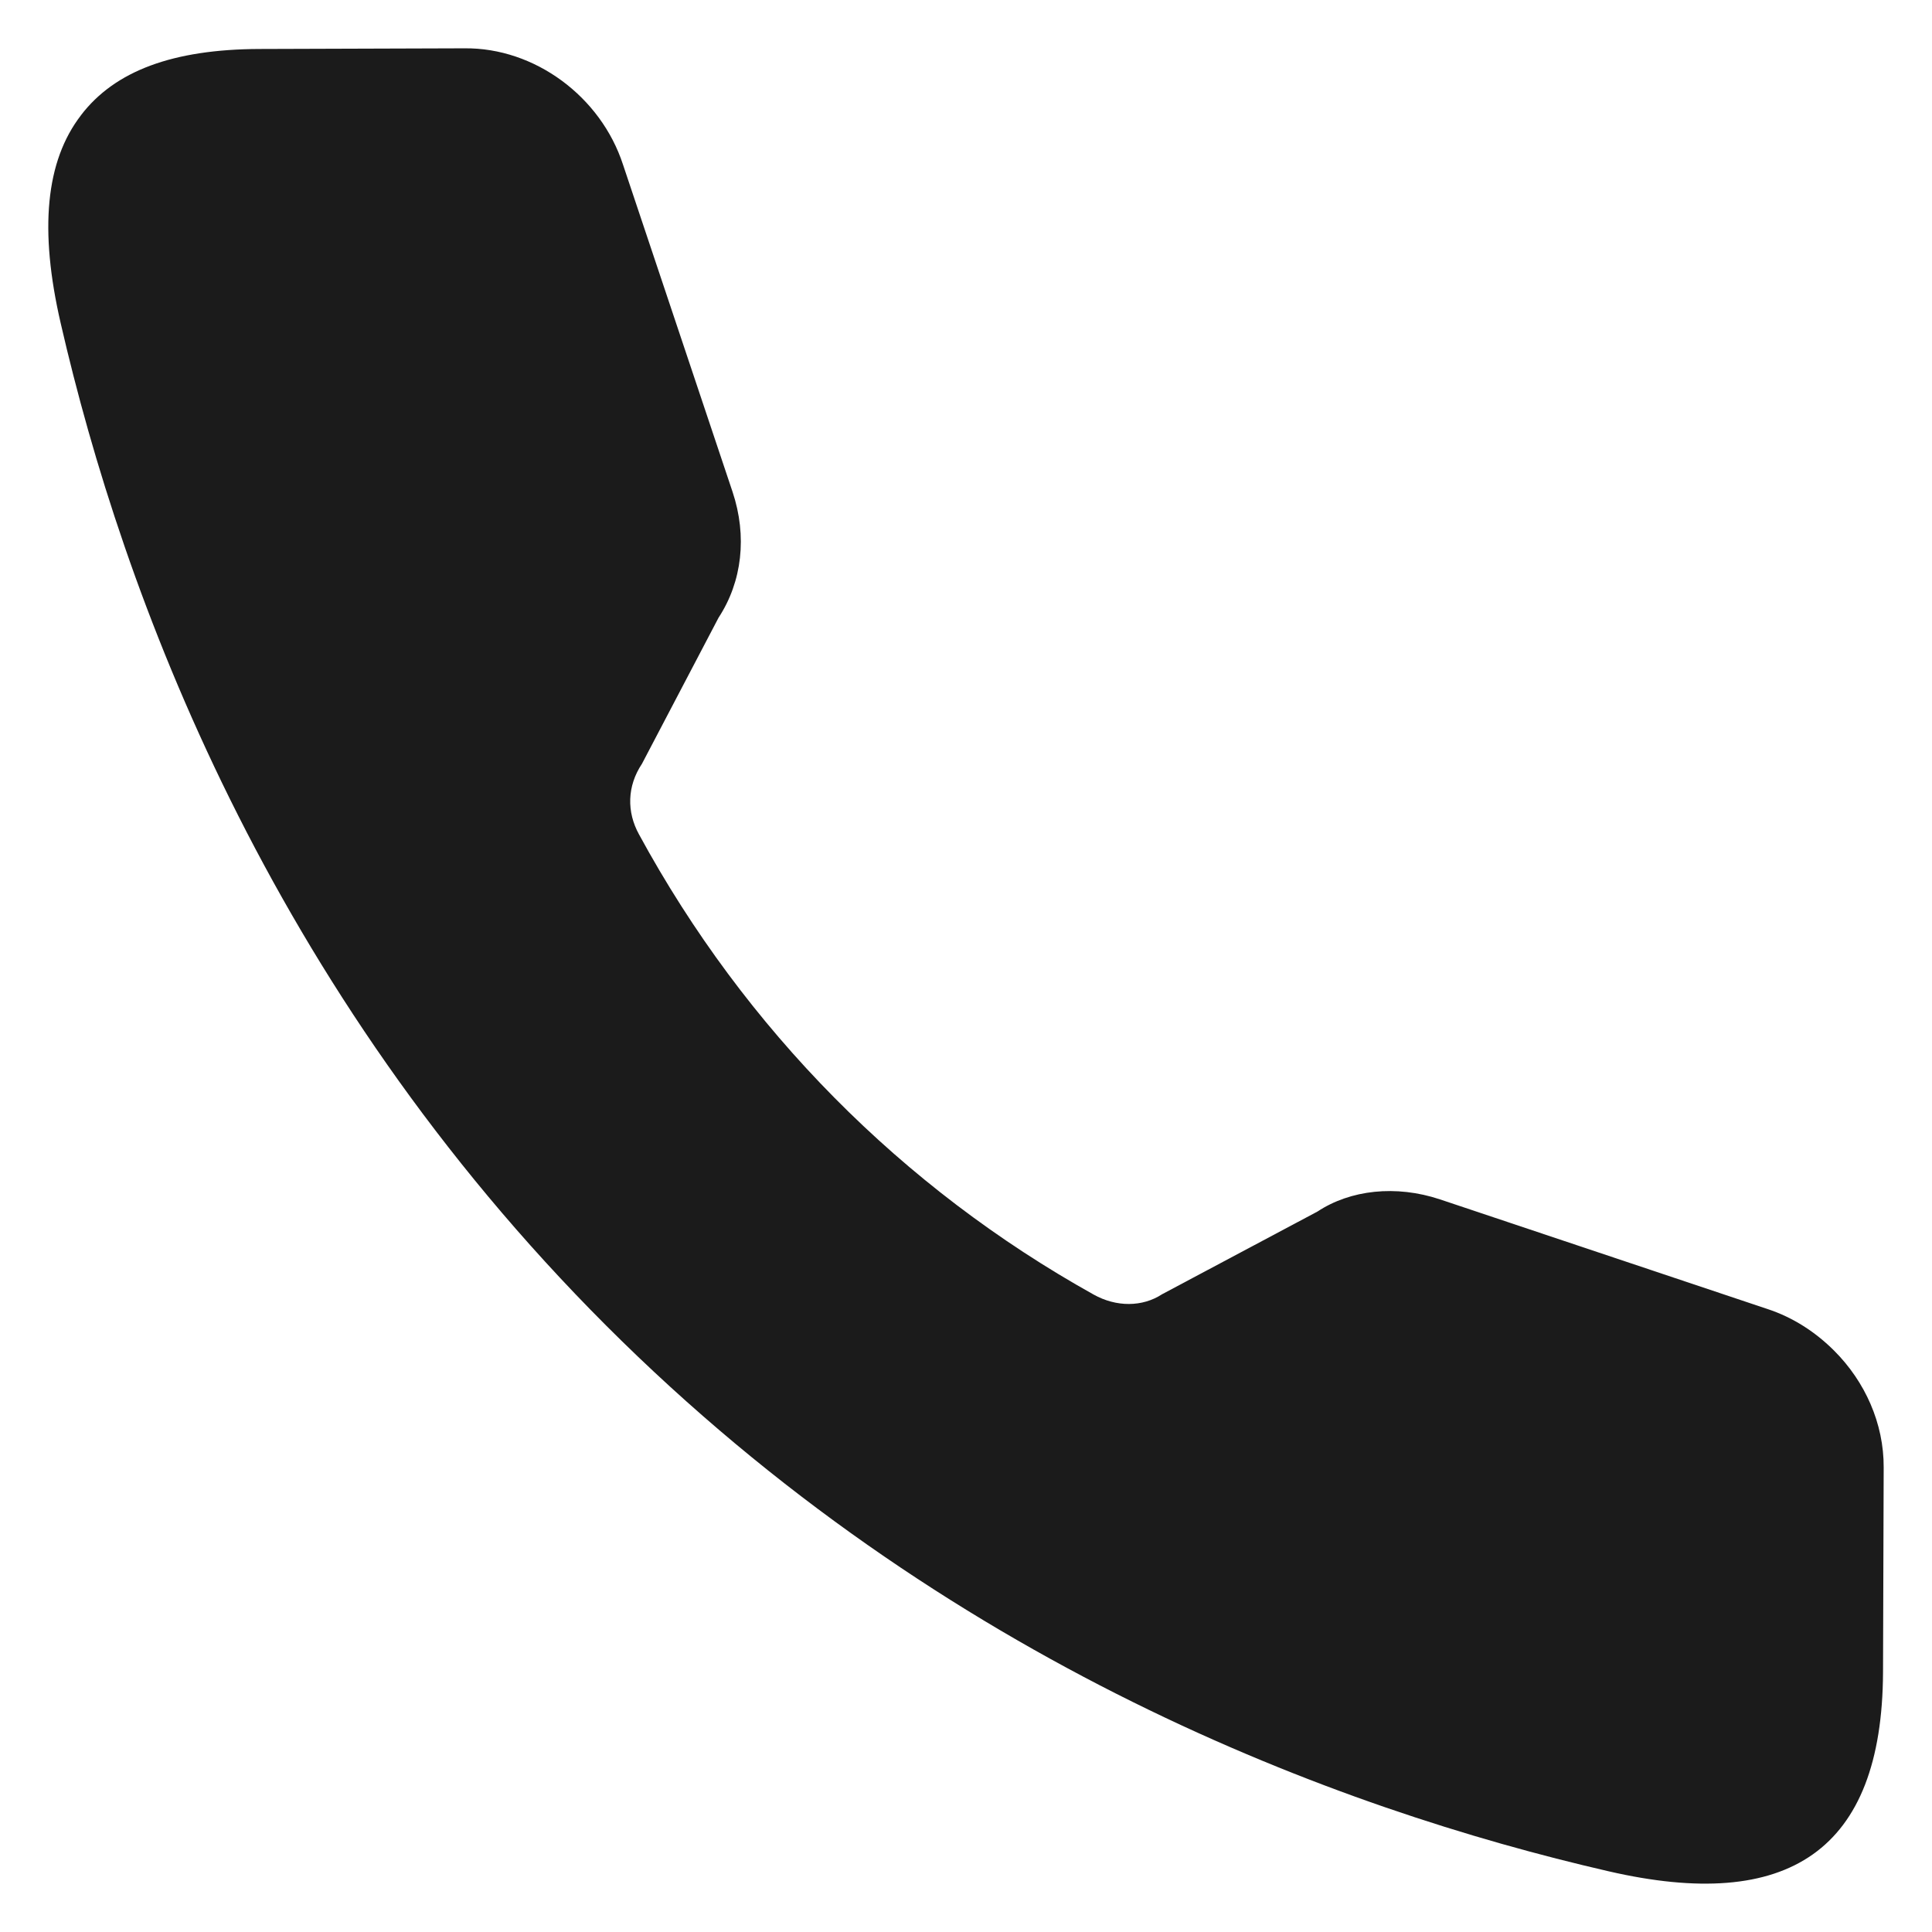 <svg id="Layer_1" enable-background="new 0 0 100 100" viewBox="0 0 100 100" xmlns="http://www.w3.org/2000/svg" width="300" height="300" version="1.1" xmlns:xlink="http://www.w3.org/1999/xlink" xmlns:svgjs="http://svgjs.dev/svgjs"><g width="100%" height="100%" transform="matrix(1,0,0,1,0,0)"><path d="m4.188 5.971c-1.817 2.363-2.172 5.898-1.043 10.775 3.218 13.999 10.731 34.367 28.237 51.873s37.874 25.019 51.873 28.237c9.304 2.147 14.167-1.051 14.21-10.291-0-0.0.034-10.602.034-10.602.013-2.293-.97-4.458-2.56-6.048-.964-.964-2.129-1.726-3.459-2.162l-16.942-5.672c-2.29-.762-4.645-.494-6.347.629l-8.033 4.275c-1.027.674-2.379.676-3.554.02-9.9-5.519-18.03-13.706-23.529-23.817-.64-1.159-.621-2.495.152-3.653l3.966-7.564c1.221-1.863 1.488-4.219.726-6.508l-5.672-16.942c-1.149-3.526-4.572-6.061-8.21-6.02l-10.602.034c-4.481.016-7.489 1.129-9.248 3.434z" fill="#1b1b1b" fill-opacity="1" data-original-color="#000000ff" stroke="none" stroke-opacity="1"/></g></svg>